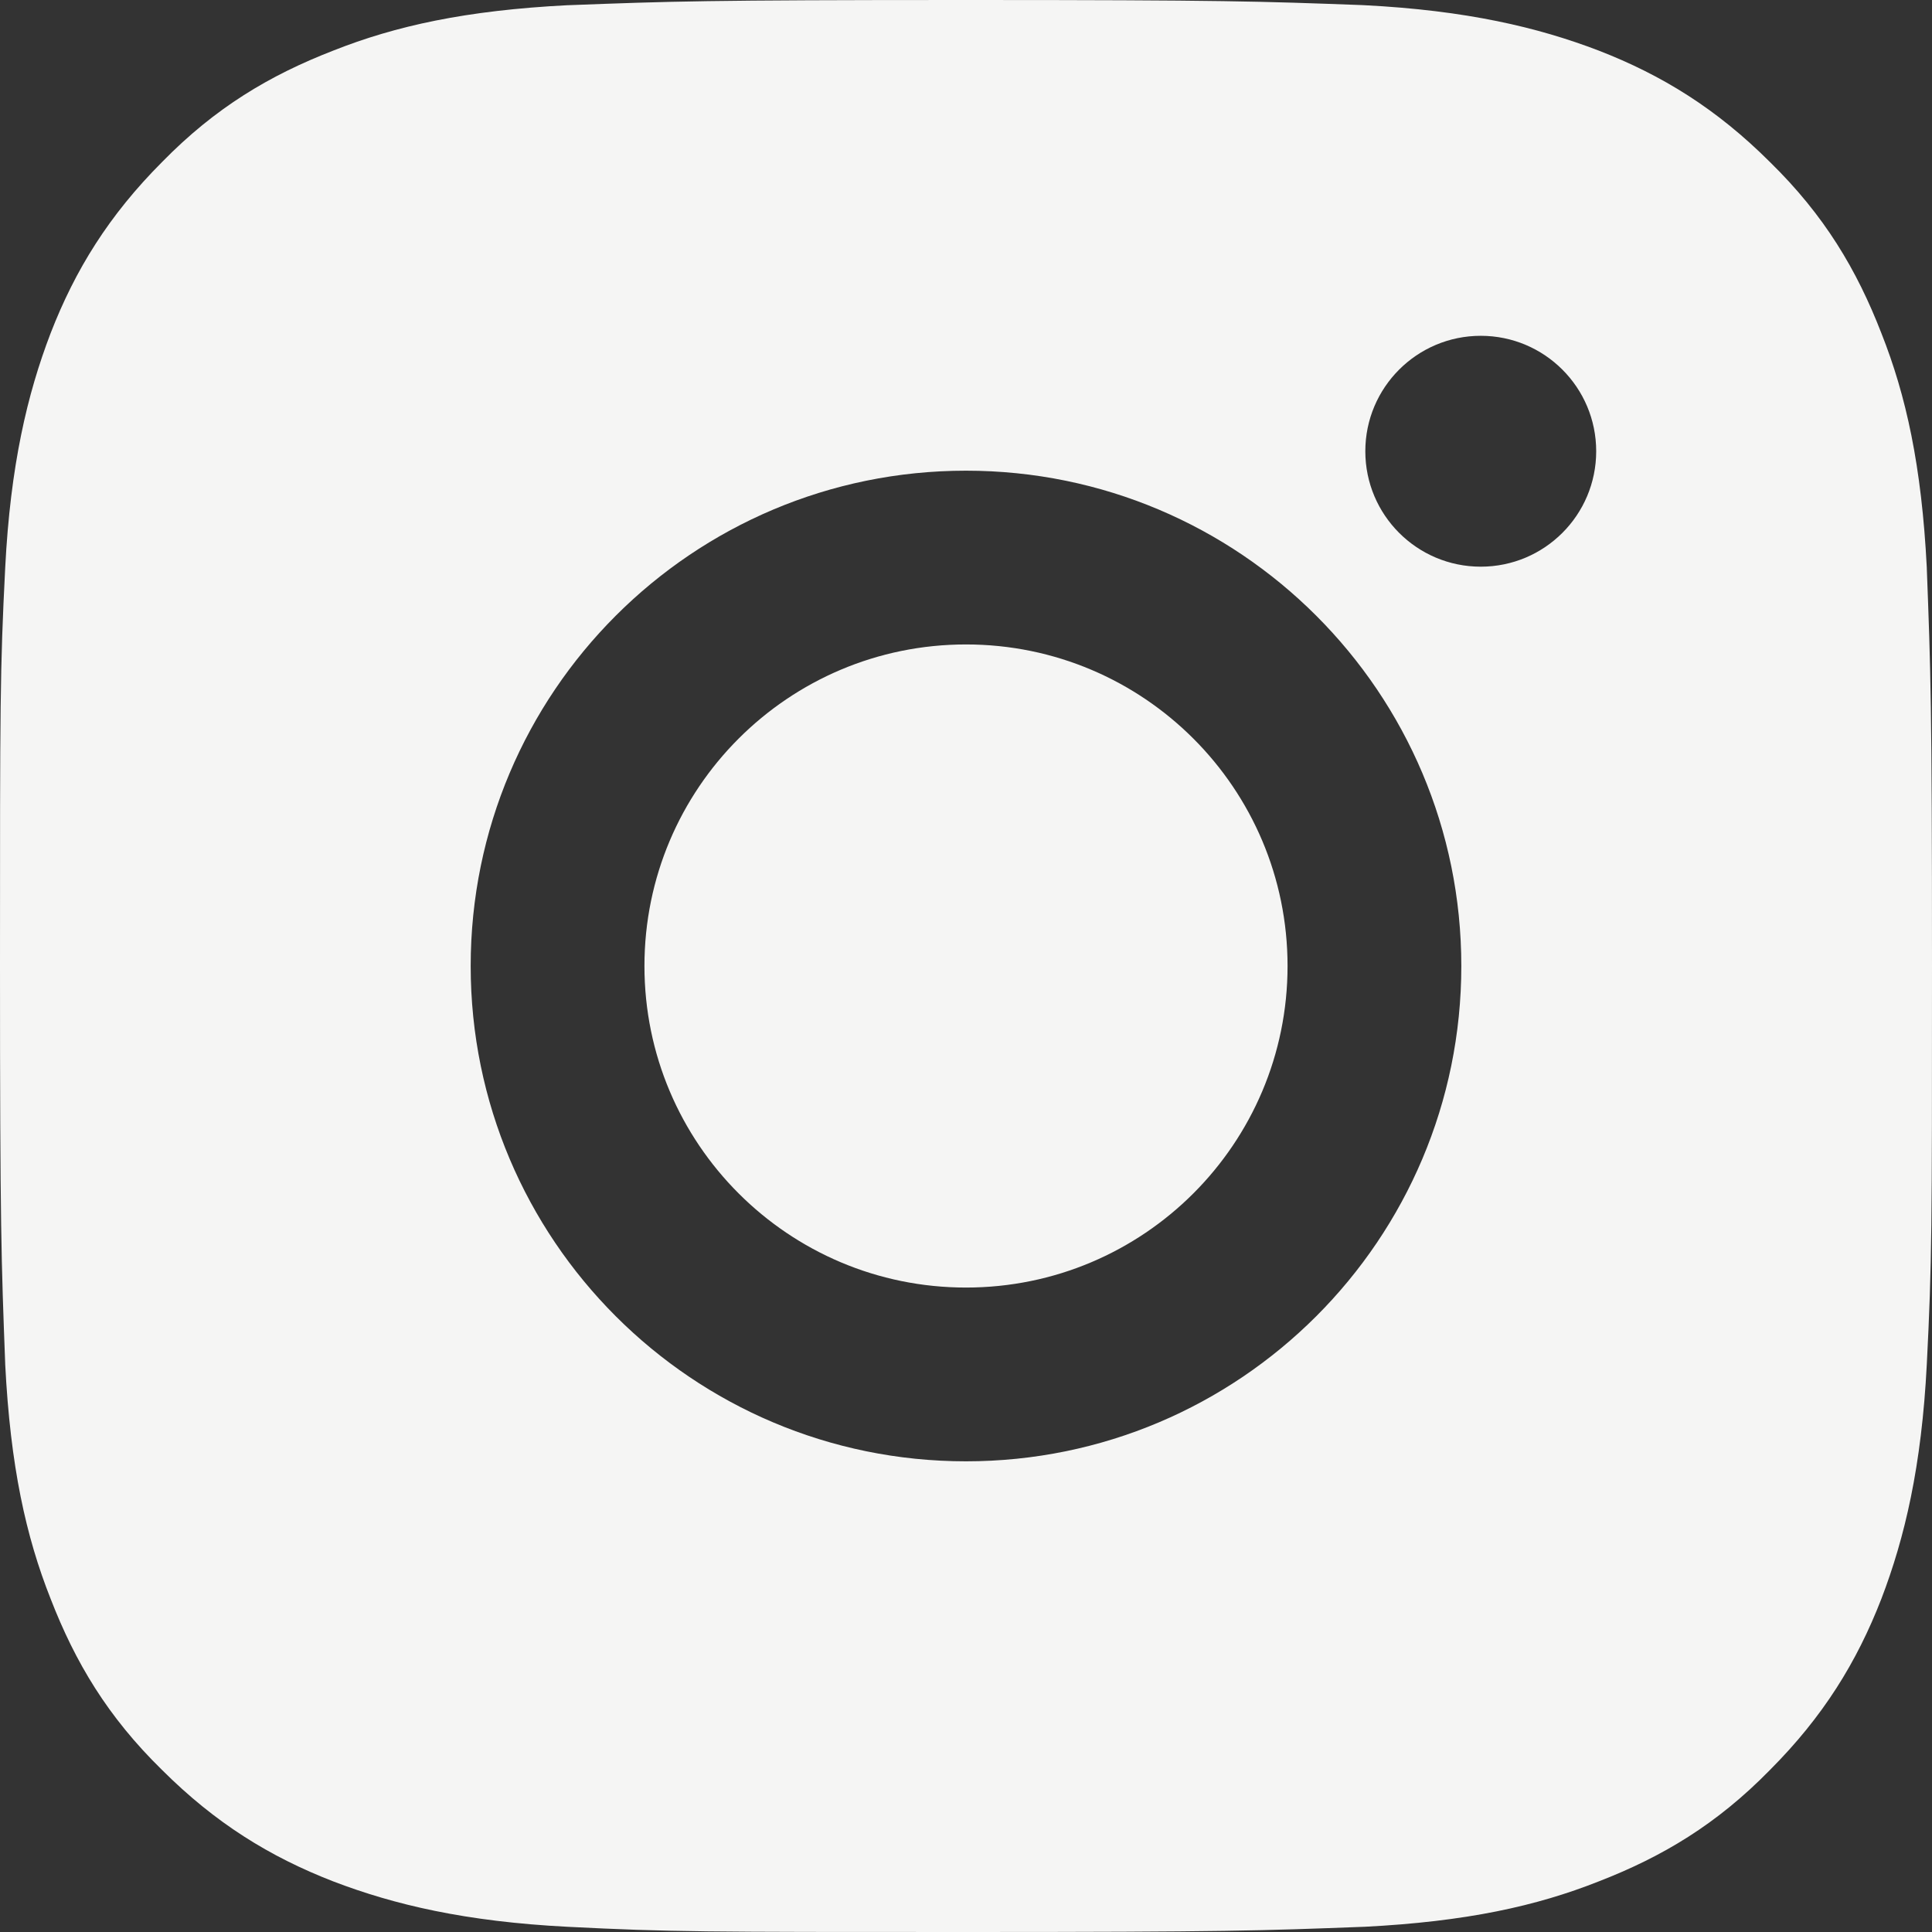 <?xml version="1.0" encoding="UTF-8"?> <svg xmlns="http://www.w3.org/2000/svg" width="16" height="16" viewBox="0 0 16 16" fill="none"><rect x="0" y="0" width="16" height="16" fill="#333333" stroke="none"/> <path fill-rule="evenodd" clip-rule="evenodd" d="M8 0C5.834 0 5.553 0.011 4.708 0.043L4.703 0.043C3.855 0.086 3.275 0.215 2.76 0.419C2.234 0.623 1.783 0.891 1.342 1.342C0.902 1.783 0.623 2.234 0.419 2.76C0.226 3.264 0.086 3.855 0.043 4.703C0 5.552 0 5.831 0 8C0 10.165 0.011 10.447 0.043 11.292L0.043 11.297C0.086 12.145 0.215 12.725 0.419 13.24C0.623 13.766 0.891 14.217 1.342 14.658C1.783 15.098 2.234 15.377 2.76 15.581C3.264 15.774 3.855 15.914 4.703 15.957C5.552 16 5.831 16 8 16H8C10.166 16 10.447 15.989 11.293 15.957H11.293L11.297 15.957C12.145 15.914 12.725 15.785 13.24 15.581C13.766 15.377 14.217 15.109 14.658 14.658C15.098 14.217 15.377 13.766 15.581 13.24C15.774 12.736 15.914 12.145 15.957 11.297C16 10.448 16 10.169 16 8V8C16 5.834 15.989 5.553 15.957 4.708V4.707L15.957 4.703C15.914 3.855 15.785 3.275 15.581 2.76C15.377 2.234 15.109 1.783 14.658 1.342C14.217 0.902 13.766 0.623 13.24 0.419C12.736 0.226 12.145 0.086 11.297 0.043L11.276 0.042C10.433 0.011 10.151 0 8 0ZM8 3.898C5.734 3.898 3.898 5.734 3.898 8C3.898 10.265 5.734 12.102 8 12.102C10.266 12.102 12.102 10.265 12.102 8C12.102 5.734 10.266 3.898 8 3.898ZM8 10.663C6.529 10.663 5.337 9.471 5.337 8C5.337 6.529 6.529 5.337 8 5.337C9.471 5.337 10.663 6.529 10.663 8C10.663 9.471 9.471 10.663 8 10.663ZM13.219 3.737C13.219 4.265 12.791 4.693 12.263 4.693C11.735 4.693 11.307 4.265 11.307 3.737C11.307 3.209 11.735 2.781 12.263 2.781C12.791 2.781 13.219 3.209 13.219 3.737Z" fill="#F5F5F4"></path> </svg> 